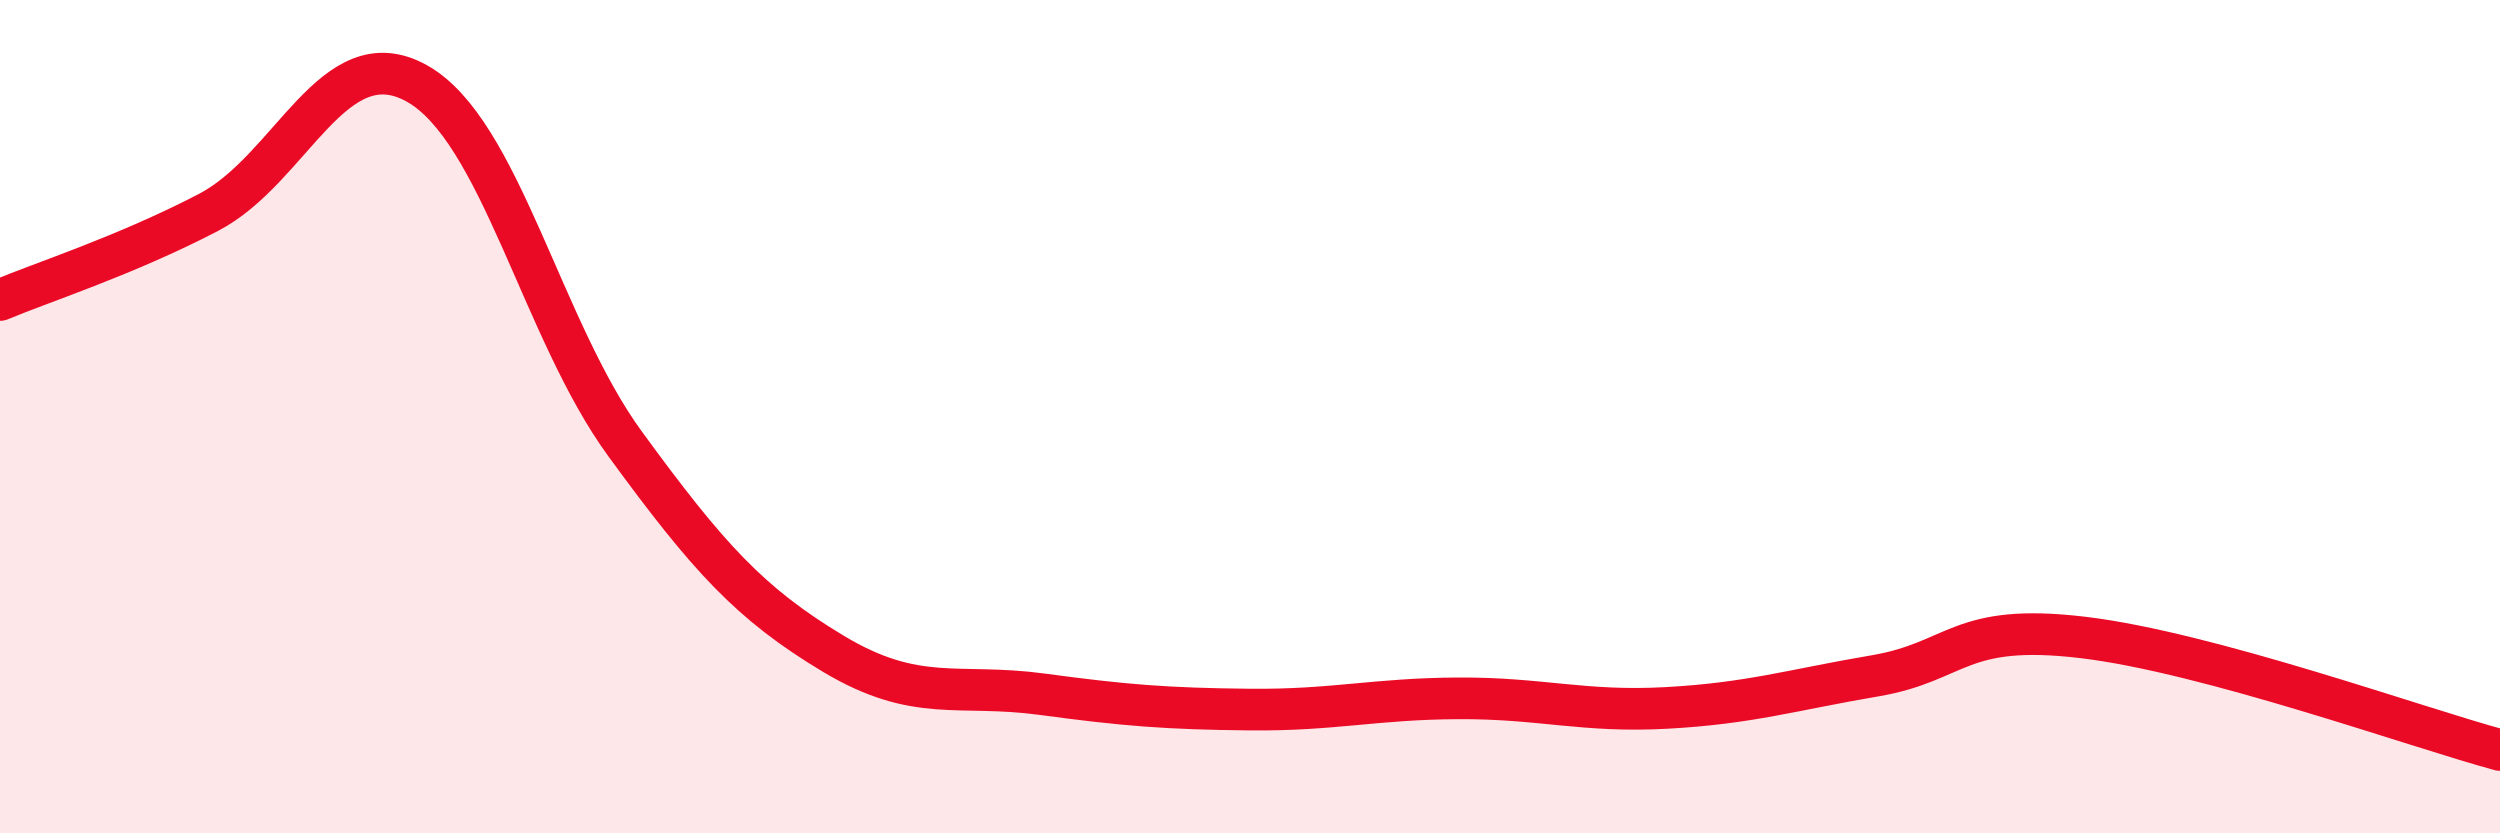 
    <svg width="60" height="20" viewBox="0 0 60 20" xmlns="http://www.w3.org/2000/svg">
      <path
        d="M 0,7.2 C 1,6.78 3,6.14 5,5.1 C 7,4.06 8,0.89 10,2 C 12,3.11 13,7.91 15,10.65 C 17,13.39 18,14.49 20,15.69 C 22,16.89 23,16.39 25,16.66 C 27,16.93 28,17.01 30,17.03 C 32,17.05 33,16.77 35,16.76 C 37,16.75 38,17.1 40,16.99 C 42,16.88 43,16.56 45,16.22 C 47,15.88 47,14.94 50,15.3 C 53,15.66 58,17.46 60,18L60 20L0 20Z"
        fill="#EB0A25"
        opacity="0.1"
        stroke-linecap="round"
        stroke-linejoin="round"
      />
      <path
        d="M 0,7.2 C 1,6.78 3,6.14 5,5.1 C 7,4.06 8,0.89 10,2 C 12,3.11 13,7.91 15,10.65 C 17,13.39 18,14.49 20,15.69 C 22,16.89 23,16.39 25,16.66 C 27,16.93 28,17.01 30,17.03 C 32,17.05 33,16.77 35,16.76 C 37,16.75 38,17.1 40,16.99 C 42,16.88 43,16.56 45,16.22 C 47,15.88 47,14.94 50,15.3 C 53,15.66 58,17.46 60,18"
        stroke="#EB0A25"
        stroke-width="1"
        fill="none"
        stroke-linecap="round"
        stroke-linejoin="round"
      />
    </svg>
  